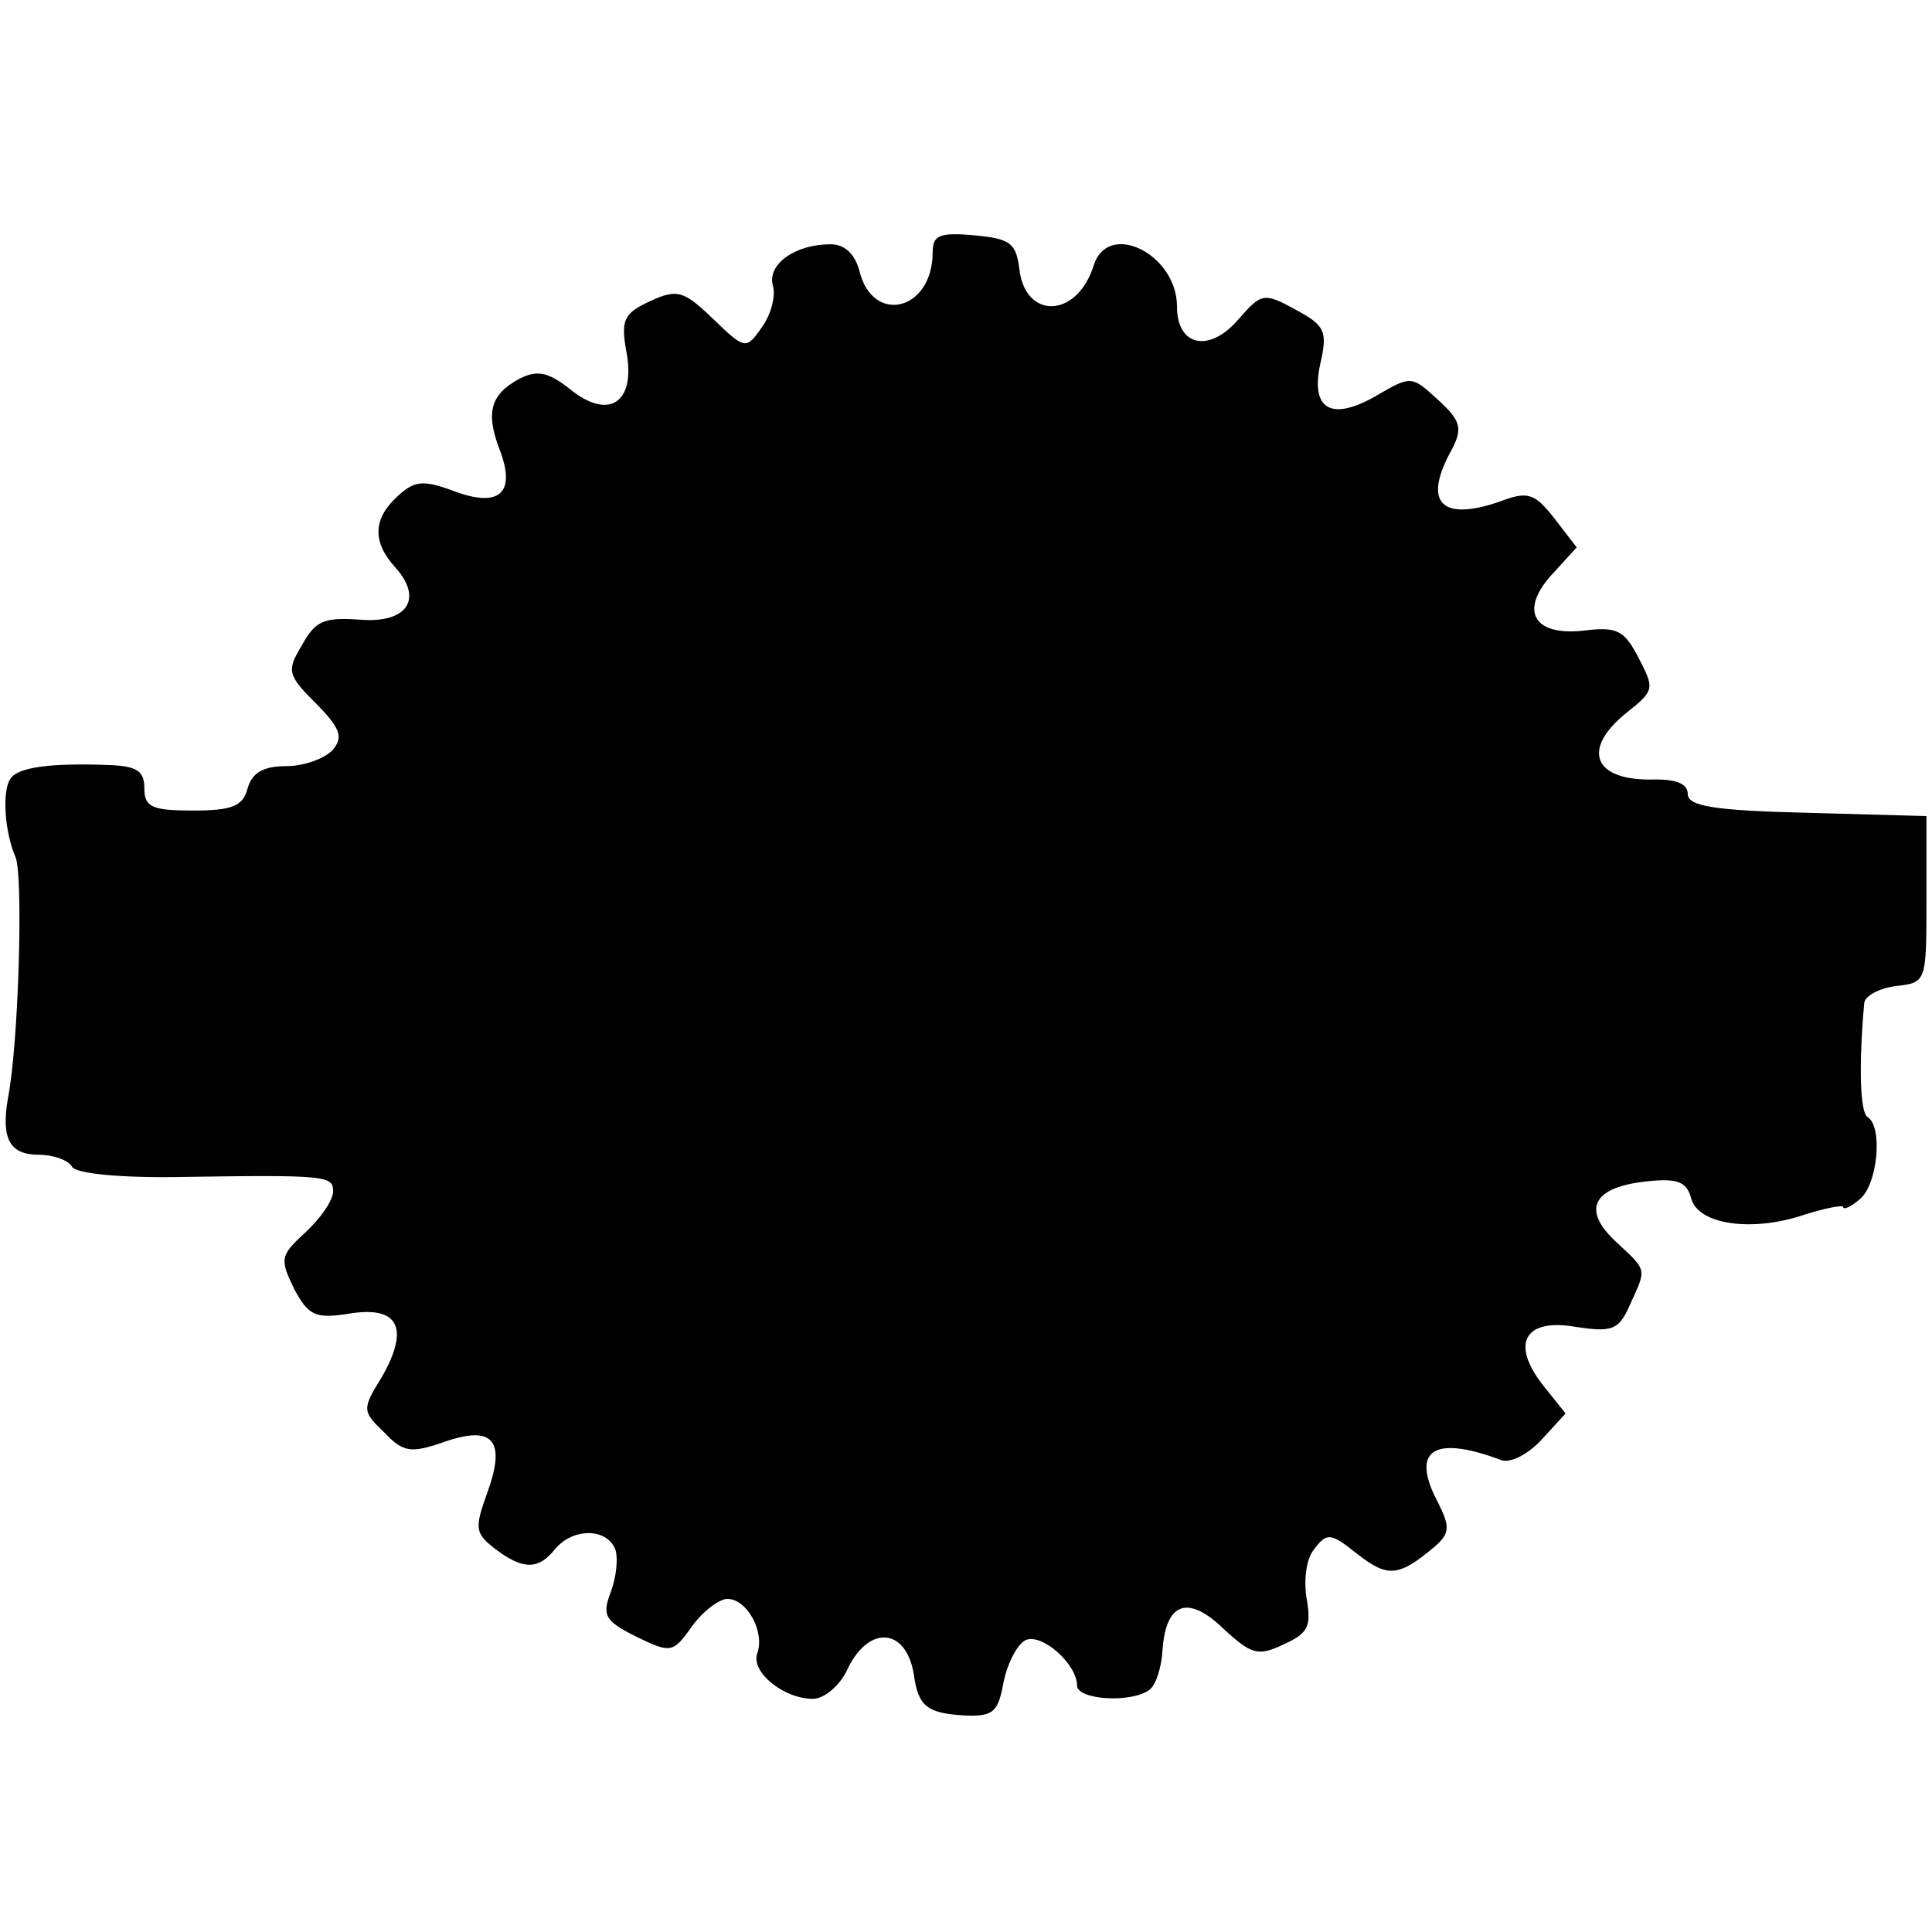 <?xml version="1.0" standalone="no"?>
<!DOCTYPE svg PUBLIC "-//W3C//DTD SVG 20010904//EN"
 "http://www.w3.org/TR/2001/REC-SVG-20010904/DTD/svg10.dtd">
<svg version="1.0" xmlns="http://www.w3.org/2000/svg"
 width="174pt" height="174pt" viewBox="0 0 174 174"
 preserveAspectRatio="xMidYMid meet">
<g transform="translate(0,174) scale(0.1,-0.1)"
fill="#000000" stroke="none">
<path d="M840 1513 c0 -53 -54 -66 -66 -17 -4 15 -13 24 -26 24 -32 0 -57 -18
-52 -37 3 -10 -2 -27 -10 -38 -14 -20 -15 -20 -44 8 -26 25 -32 27 -56 16 -24
-11 -27 -17 -22 -45 9 -46 -15 -63 -50 -35 -20 16 -30 18 -46 10 -26 -14 -31
-30 -18 -64 15 -39 0 -53 -42 -37 -27 10 -35 9 -50 -5 -22 -20 -23 -41 -2 -64
26 -29 10 -51 -33 -47 -31 2 -39 -1 -51 -23 -14 -23 -13 -27 12 -52 23 -23 25
-31 16 -42 -7 -8 -26 -15 -42 -15 -21 0 -31 -6 -35 -20 -4 -16 -14 -20 -49
-20 -37 0 -44 3 -44 20 0 16 -7 20 -32 21 -53 2 -83 -2 -89 -13 -7 -11 -5 -47
5 -70 7 -16 3 -168 -7 -218 -6 -36 2 -50 28 -50 13 0 27 -5 30 -11 4 -6 44
-10 98 -9 132 2 137 1 137 -13 0 -8 -11 -24 -25 -37 -23 -21 -23 -24 -10 -51
13 -24 19 -27 50 -22 44 7 54 -13 29 -57 -18 -29 -18 -31 2 -50 17 -18 24 -19
53 -9 45 16 57 2 40 -45 -12 -33 -11 -37 7 -51 25 -19 39 -19 54 0 16 19 46
19 54 0 3 -8 1 -26 -4 -39 -8 -21 -5 -26 23 -40 31 -15 33 -15 50 9 10 14 25
25 32 25 18 0 34 -30 27 -49 -6 -17 24 -41 50 -41 10 0 23 11 30 24 19 43 54
41 61 -2 4 -29 12 -35 46 -37 26 -1 30 3 35 31 4 18 13 34 20 37 15 6 46 -22
46 -41 0 -13 49 -16 65 -4 6 4 11 20 12 36 3 43 23 50 55 19 25 -23 31 -25 54
-14 22 10 25 16 21 40 -3 16 -1 36 6 45 12 16 15 16 40 -4 27 -21 37 -20 69 7
14 12 14 18 3 40 -25 47 -4 61 57 38 8 -3 24 5 36 18 l22 24 -20 25 c-30 38
-17 61 29 53 33 -5 39 -3 49 20 15 33 16 30 -13 57 -31 29 -20 49 28 54 27 3
36 0 40 -15 6 -24 55 -31 102 -15 19 6 35 9 35 7 0 -3 7 0 15 7 16 13 21 65 7
74 -7 4 -8 48 -3 103 1 6 13 13 29 15 27 3 27 4 27 78 l0 75 -108 3 c-84 2
-107 6 -107 17 0 9 -10 13 -29 13 -56 -2 -68 27 -25 61 24 19 24 21 10 48 -13
25 -19 29 -50 25 -46 -5 -58 19 -27 52 l21 23 -20 26 c-18 23 -24 25 -50 15
-53 -18 -69 0 -42 48 9 18 8 25 -13 44 -23 21 -24 22 -53 5 -42 -25 -62 -15
-53 27 7 30 4 35 -22 49 -29 16 -31 15 -52 -9 -26 -30 -55 -24 -55 12 0 47
-62 78 -75 37 -15 -48 -62 -49 -67 -3 -3 23 -8 27 -40 30 -32 3 -38 0 -38 -15z"/>
</g>
</svg>
